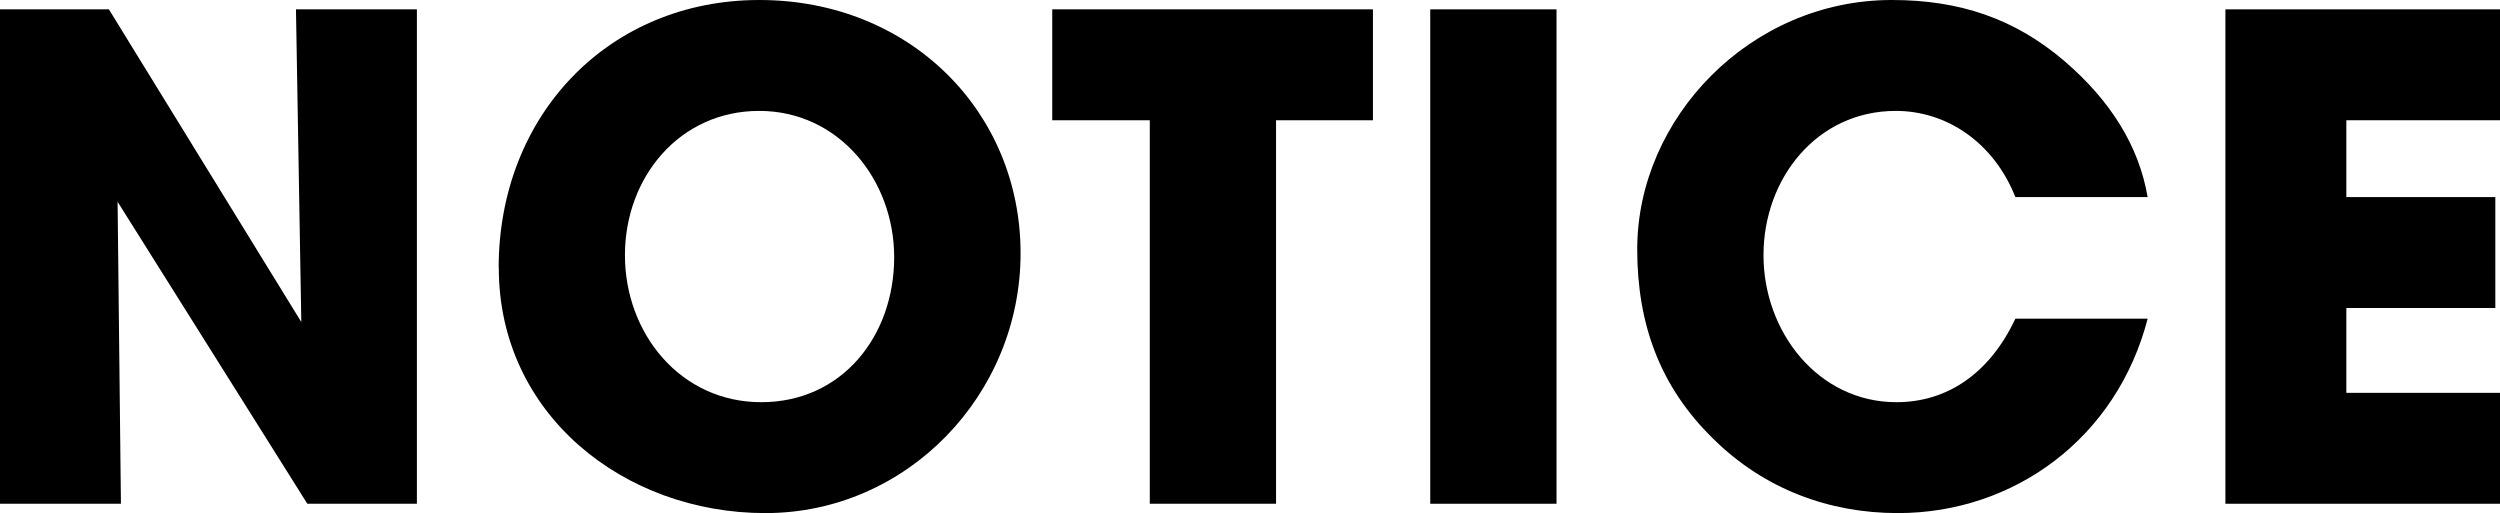 <?xml version="1.0" encoding="UTF-8"?><svg id="_イヤー_2" xmlns="http://www.w3.org/2000/svg" viewBox="0 0 187.1 38.4"><g id="_イヤー_1のコピー"><g><path d="M23,37.7L8.8,15.1l.25,22.6H0V.7H8.15l14.4,23.4-.4-23.4h9.05V37.7h-8.2Z"/><path d="M37.32,20.05C37.32,8.6,45.57,0,56.83,0s19.55,8.35,19.55,18.95-8.5,19.45-19.1,19.45-19.95-7.4-19.95-18.35Zm29.6-.8c0-5.8-4.15-10.95-10.1-10.95s-10.05,4.95-10.05,10.8,4.15,11,10.2,11,9.95-4.95,9.95-10.85Z"/><path d="M86.05,37.7V9h-7.3V.7h24V9h-7.25v28.7h-9.45Z"/><path d="M107.04,37.7V.7h9.45V37.7h-9.45Z"/><path d="M150.83,14.75c-1.6-4.05-5.1-6.45-8.95-6.45-5.9,0-9.9,5.05-9.9,10.8s4.1,11,9.95,11c3.75,0,6.95-2.1,8.9-6.25h9.9c-2.3,8.9-9.95,14.55-18.7,14.55-5.15,0-10-1.8-13.8-5.55-4-3.9-5.7-8.6-5.7-14.2,0-9.8,8.45-18.65,19.05-18.65,5.1,0,9.2,1.4,12.9,4.55,3.5,3,5.6,6.4,6.25,10.2h-9.9Z"/><path d="M166.55,37.7V.7h20.55V9h-11.5v5.75h11.15v8.3h-11.15v6.35h11.5v8.3h-20.55Z"/></g></g></svg>